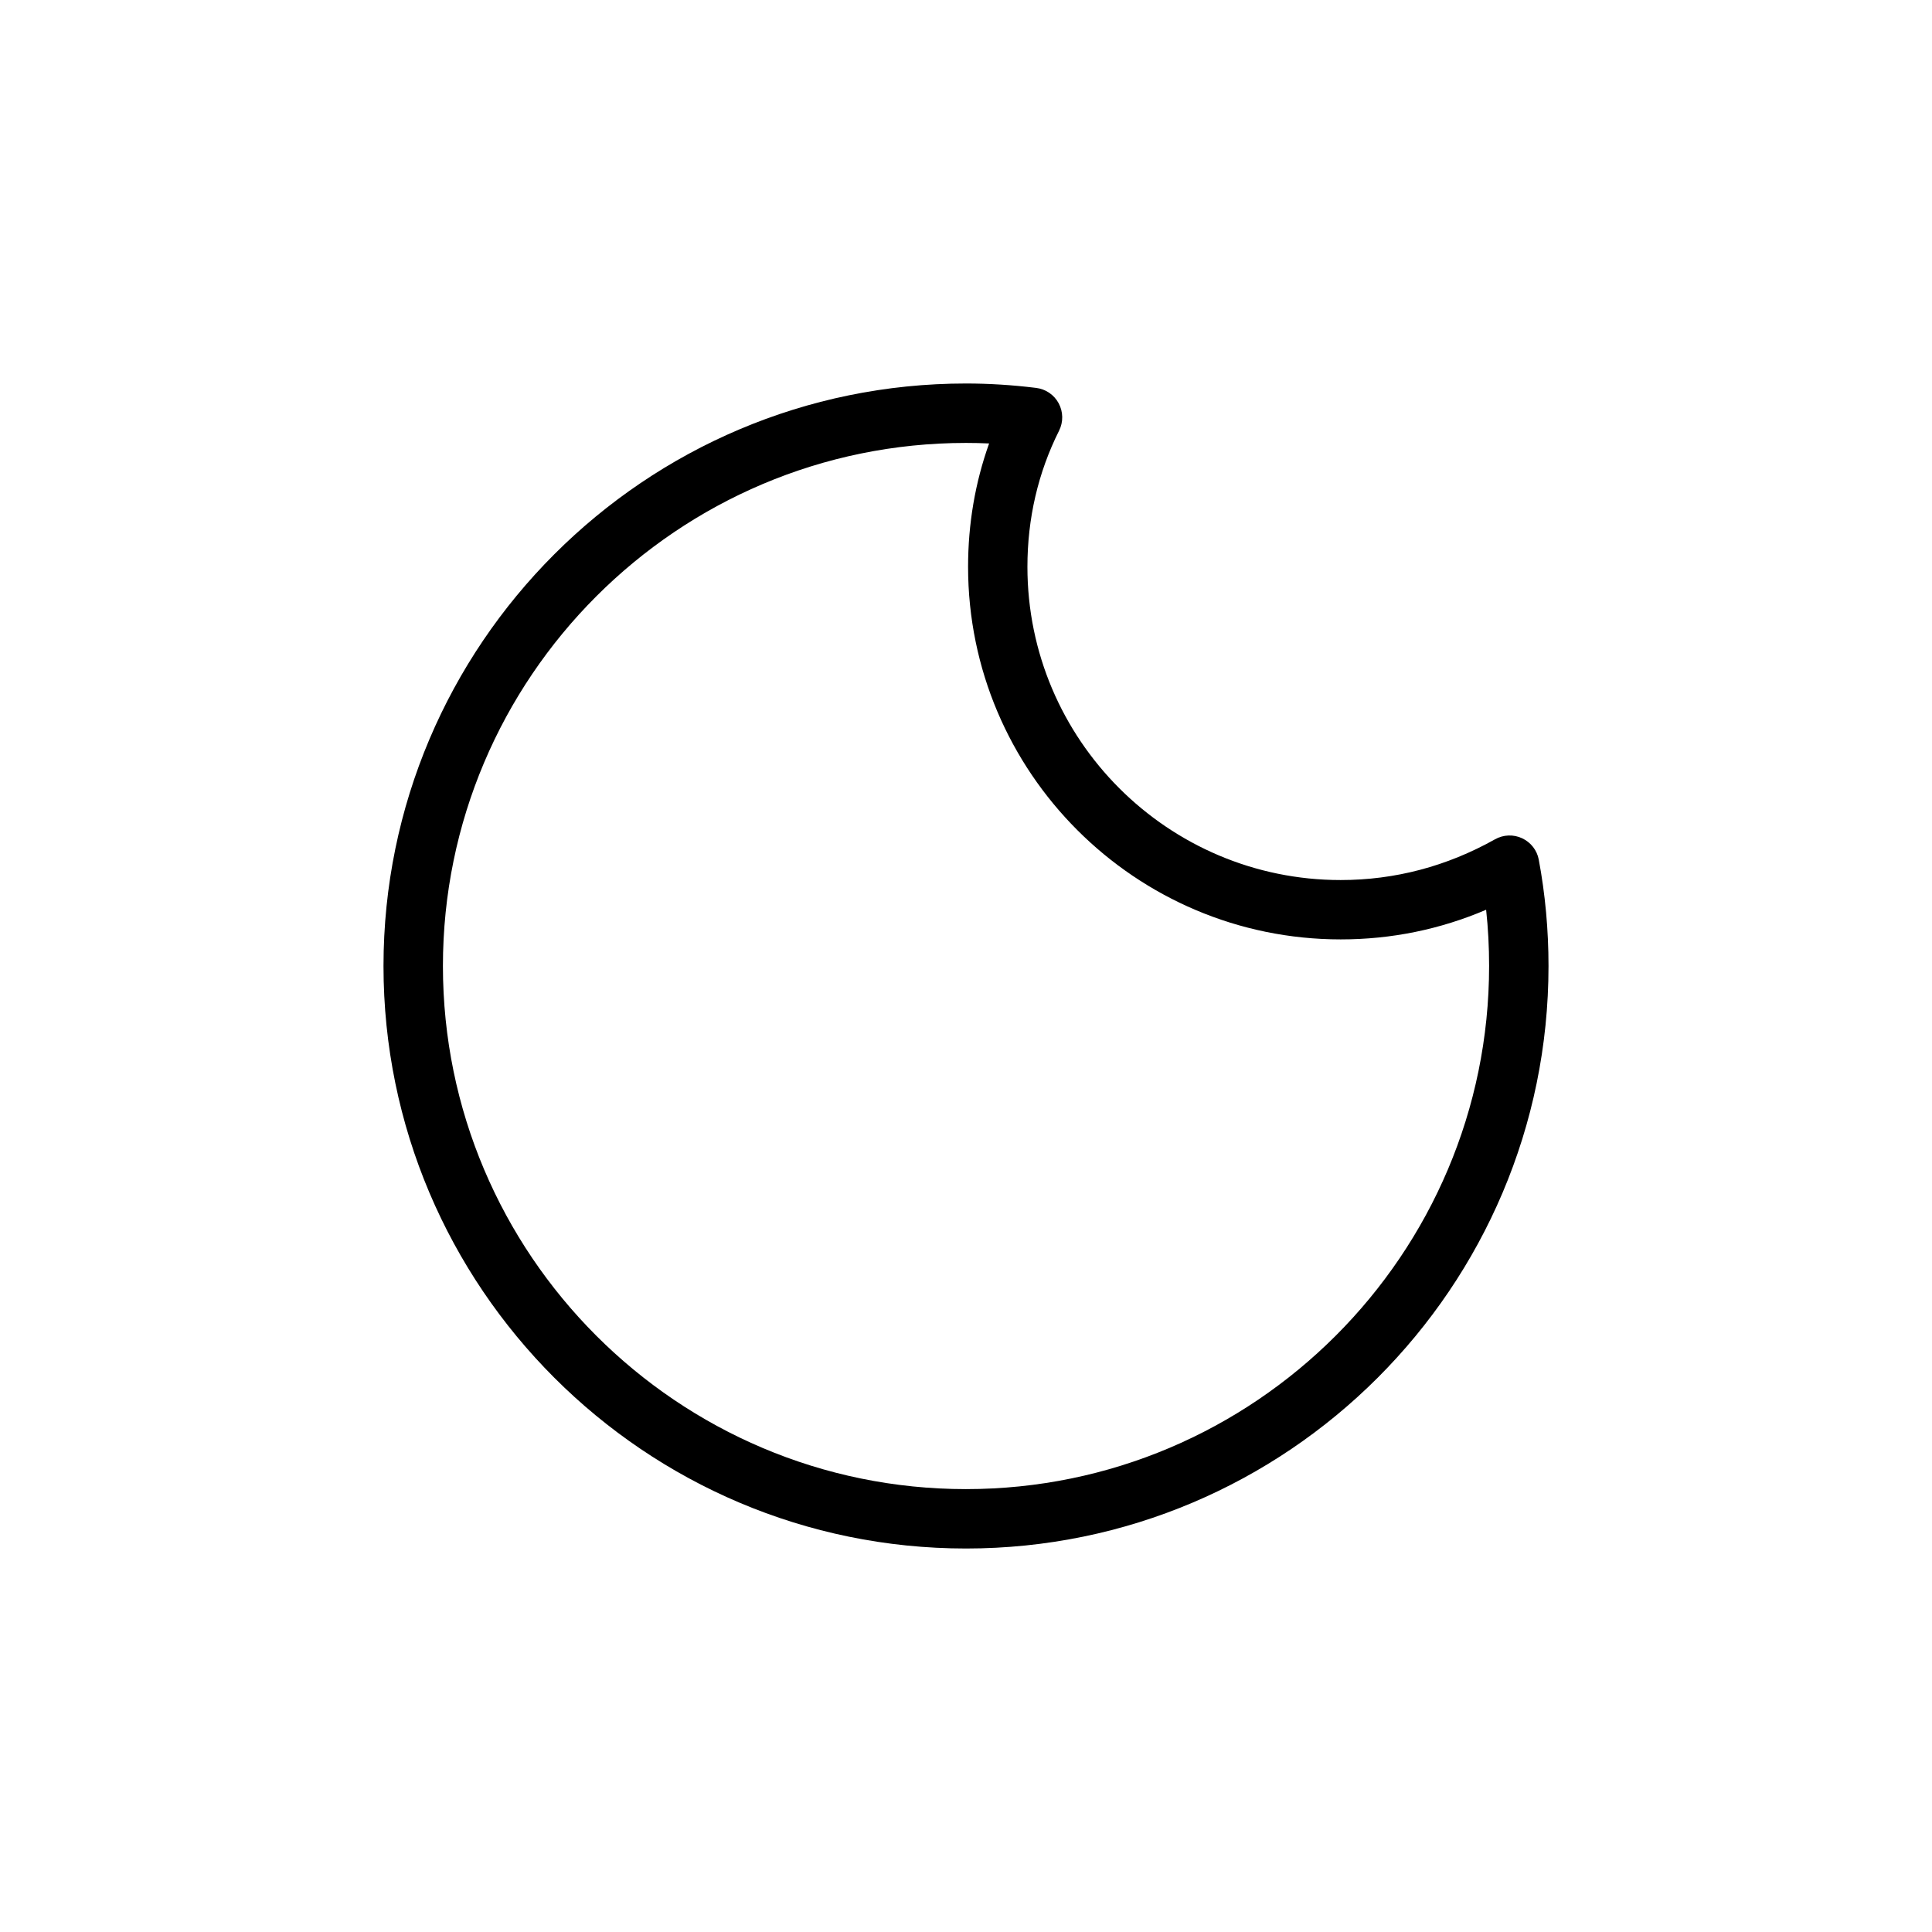 <?xml version="1.0" encoding="UTF-8"?>
<!-- Uploaded to: ICON Repo, www.iconrepo.com, Generator: ICON Repo Mixer Tools -->
<svg fill="#000000" width="800px" height="800px" version="1.1" viewBox="144 144 512 512" xmlns="http://www.w3.org/2000/svg">
 <path d="m547.38 366.15c-2.281-1.07-4.961-0.977-7.18 0.27-12.77 7.164-26.527 10.801-40.918 10.801-45.77 0-83.004-37.234-83.004-83.004 0-12.816 2.816-24.953 8.391-36.086 1.148-2.297 1.102-4.992-0.109-7.258-1.211-2.25-3.449-3.777-6-4.078-6.359-0.785-12.609-1.164-18.559-1.164-85.129 0-154.37 69.242-154.37 154.37s69.242 154.37 154.37 154.37 154.37-69.242 154.37-154.37c0-9.574-0.867-19.051-2.582-28.184-0.457-2.488-2.113-4.598-4.41-5.668zm-147.38 172.48c-76.438 0-138.62-62.188-138.62-138.62-0.004-76.438 62.188-138.63 138.62-138.63 2.047 0 4.094 0.047 6.125 0.141-3.699 10.359-5.574 21.301-5.574 32.684 0 54.441 44.305 98.746 98.746 98.746 13.383 0 26.309-2.629 38.543-7.856 0.535 4.894 0.789 9.871 0.789 14.895-0.004 76.457-62.191 138.64-138.63 138.64z"/>
</svg>